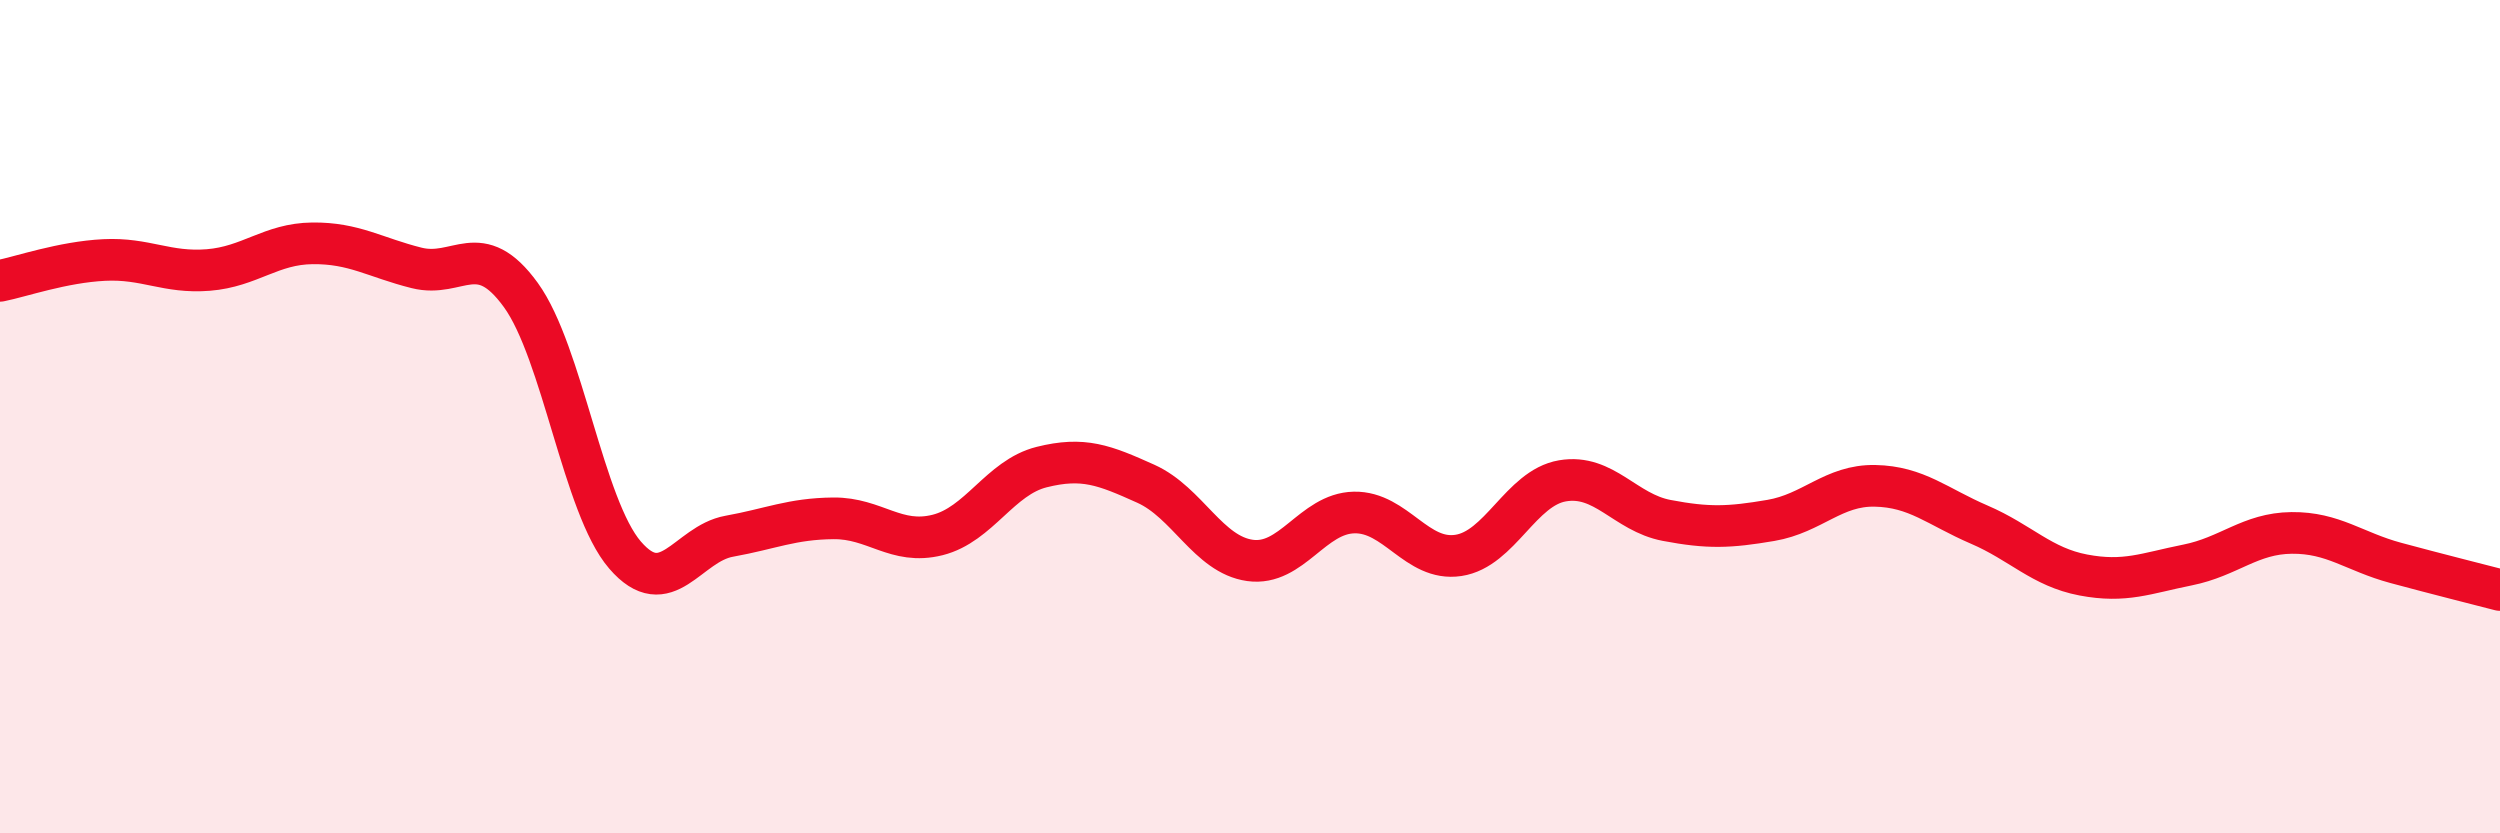 
    <svg width="60" height="20" viewBox="0 0 60 20" xmlns="http://www.w3.org/2000/svg">
      <path
        d="M 0,6.74 C 0.5,6.64 1.5,6.29 2.5,6.24 C 3.5,6.19 4,6.56 5,6.48 C 6,6.4 6.5,5.85 7.5,5.84 C 8.5,5.83 9,6.18 10,6.43 C 11,6.68 11.5,5.7 12.5,7.08 C 13.5,8.46 14,12.16 15,13.32 C 16,14.48 16.5,13.05 17.5,12.87 C 18.5,12.69 19,12.45 20,12.44 C 21,12.43 21.5,13.09 22.5,12.84 C 23.5,12.59 24,11.46 25,11.21 C 26,10.96 26.5,11.16 27.5,11.61 C 28.5,12.06 29,13.31 30,13.45 C 31,13.59 31.5,12.32 32.5,12.3 C 33.5,12.28 34,13.48 35,13.33 C 36,13.18 36.5,11.71 37.5,11.54 C 38.5,11.37 39,12.3 40,12.49 C 41,12.68 41.5,12.66 42.5,12.49 C 43.5,12.32 44,11.64 45,11.66 C 46,11.68 46.5,12.16 47.5,12.59 C 48.5,13.02 49,13.61 50,13.8 C 51,13.99 51.5,13.76 52.5,13.56 C 53.5,13.36 54,12.8 55,12.79 C 56,12.78 56.5,13.24 57.5,13.51 C 58.5,13.78 59.5,14.03 60,14.16L60 20L0 20Z"
        fill="#EB0A25"
        opacity="0.1"
        stroke-linecap="round"
        stroke-linejoin="round"
      />
      <path
        d="M 0,6.74 C 0.5,6.64 1.5,6.29 2.5,6.24 C 3.5,6.19 4,6.56 5,6.48 C 6,6.4 6.5,5.85 7.5,5.84 C 8.5,5.83 9,6.18 10,6.43 C 11,6.68 11.5,5.7 12.5,7.08 C 13.5,8.46 14,12.16 15,13.32 C 16,14.48 16.5,13.05 17.5,12.87 C 18.5,12.69 19,12.45 20,12.44 C 21,12.43 21.5,13.09 22.5,12.84 C 23.5,12.59 24,11.46 25,11.21 C 26,10.96 26.5,11.16 27.5,11.61 C 28.5,12.06 29,13.31 30,13.45 C 31,13.59 31.5,12.32 32.5,12.3 C 33.5,12.28 34,13.48 35,13.33 C 36,13.18 36.5,11.71 37.5,11.54 C 38.5,11.37 39,12.3 40,12.49 C 41,12.68 41.5,12.66 42.5,12.49 C 43.5,12.32 44,11.64 45,11.66 C 46,11.68 46.5,12.16 47.5,12.59 C 48.5,13.02 49,13.61 50,13.8 C 51,13.99 51.5,13.76 52.5,13.56 C 53.5,13.36 54,12.8 55,12.79 C 56,12.78 56.5,13.24 57.5,13.51 C 58.5,13.78 59.5,14.03 60,14.16"
        stroke="#EB0A25"
        stroke-width="1"
        fill="none"
        stroke-linecap="round"
        stroke-linejoin="round"
      />
    </svg>
  